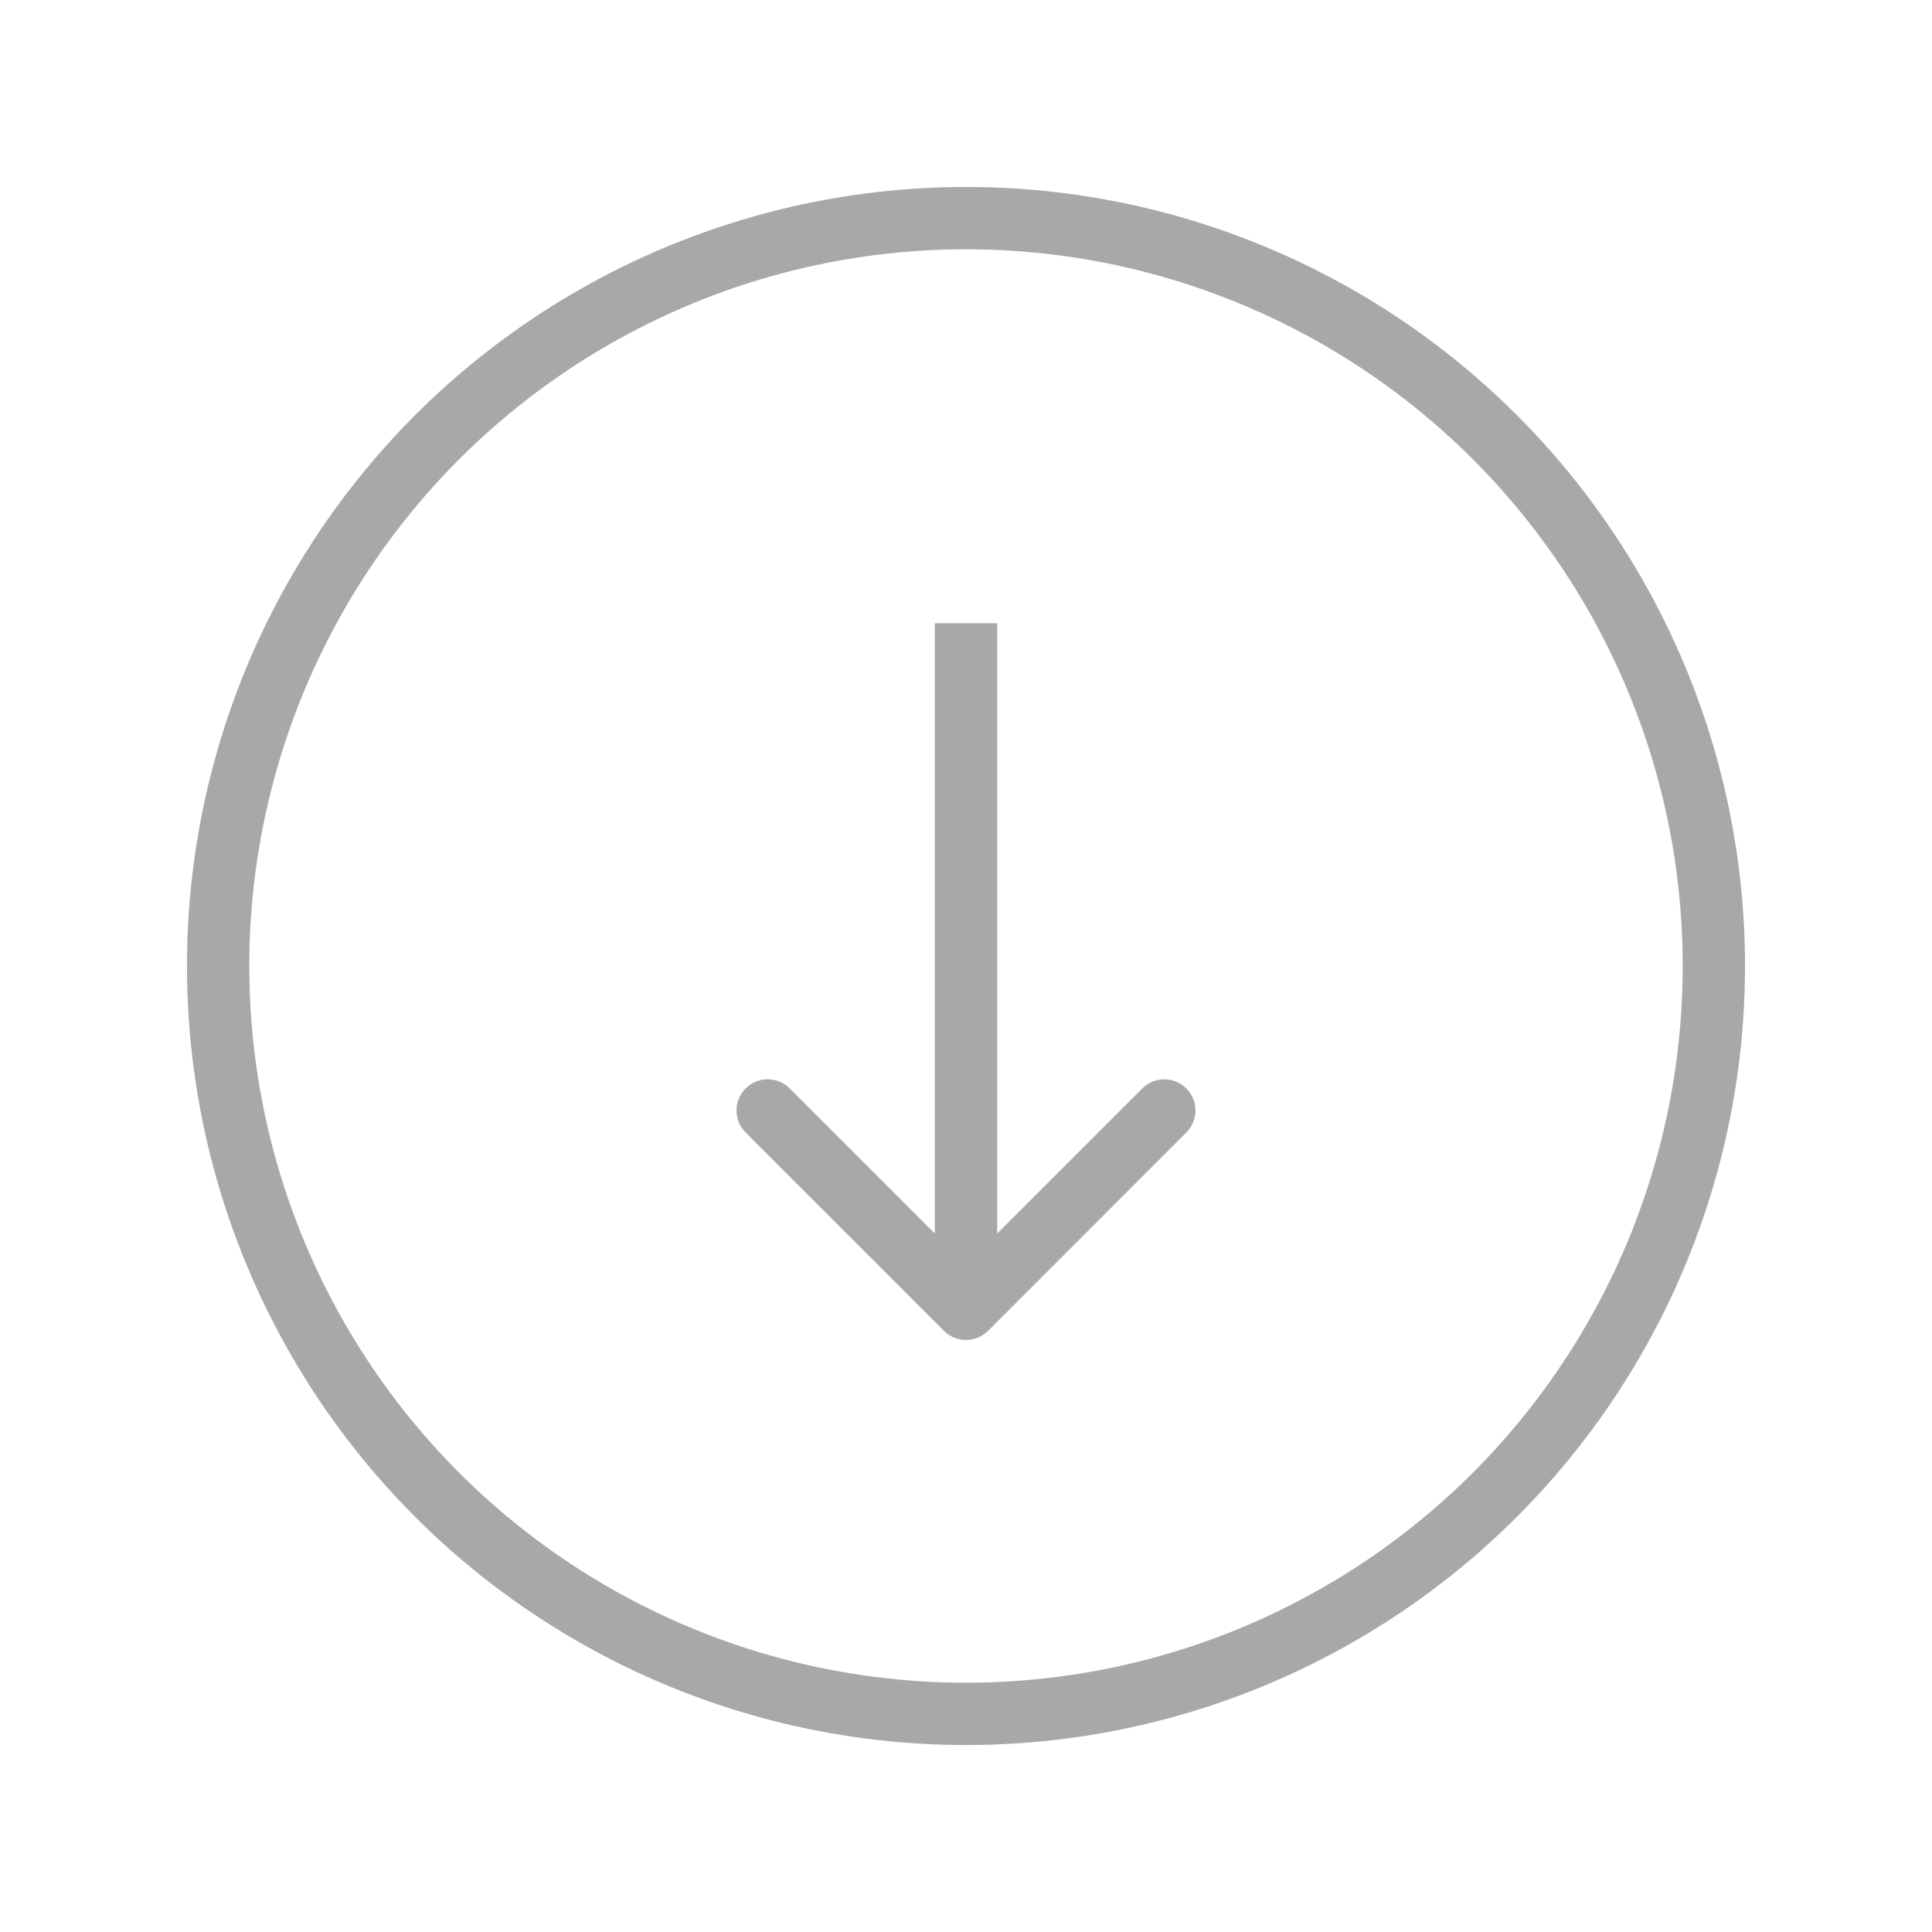 <?xml version="1.0" encoding="UTF-8"?> <svg xmlns="http://www.w3.org/2000/svg" width="31" height="31" viewBox="0 0 31 31" fill="none"><circle cx="15.5" cy="15.5" r="12" stroke="#A8A8A8"></circle><path d="M15.146 21.354C15.342 21.549 15.658 21.549 15.854 21.354L19.035 18.172C19.231 17.976 19.231 17.66 19.035 17.465C18.84 17.269 18.524 17.269 18.328 17.465L15.5 20.293L12.672 17.465C12.476 17.269 12.16 17.269 11.964 17.465C11.769 17.66 11.769 17.976 11.964 18.172L15.146 21.354ZM15.5 10H15V21H15.5H16V10H15.5Z" fill="#A8A8A8"></path></svg> 